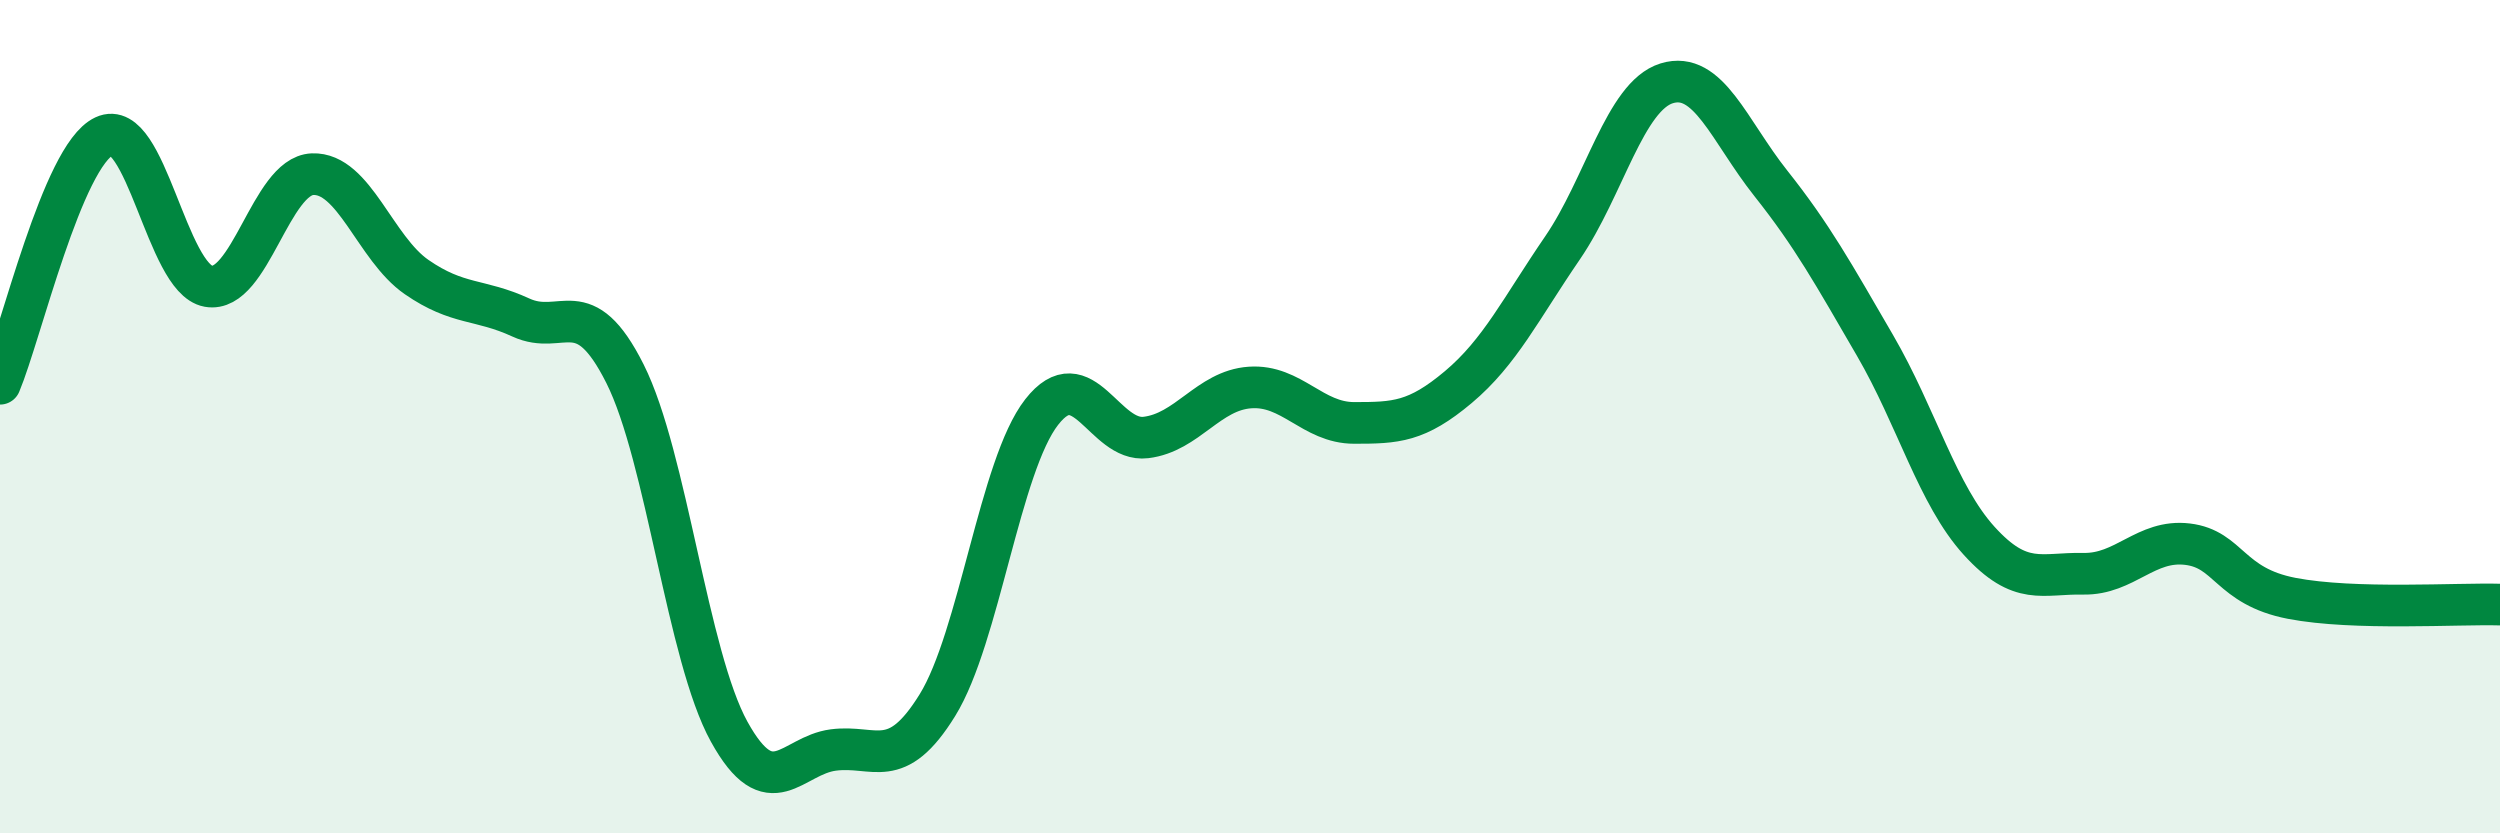 
    <svg width="60" height="20" viewBox="0 0 60 20" xmlns="http://www.w3.org/2000/svg">
      <path
        d="M 0,9.21 C 0.5,8.02 1.5,3.74 2.5,3.27 C 3.5,2.8 4,6.69 5,6.87 C 6,7.05 6.5,4.22 7.5,4.18 C 8.5,4.14 9,5.96 10,6.65 C 11,7.34 11.5,7.16 12.5,7.62 C 13.5,8.08 14,6.98 15,8.97 C 16,10.96 16.5,15.75 17.5,17.56 C 18.5,19.37 19,18.13 20,18 C 21,17.87 21.5,18.54 22.5,16.92 C 23.5,15.3 24,11.17 25,9.89 C 26,8.61 26.5,10.62 27.5,10.5 C 28.5,10.38 29,9.37 30,9.3 C 31,9.23 31.5,10.15 32.5,10.15 C 33.5,10.15 34,10.13 35,9.29 C 36,8.45 36.5,7.41 37.5,5.95 C 38.5,4.49 39,2.31 40,2 C 41,1.69 41.5,3.14 42.5,4.4 C 43.5,5.66 44,6.57 45,8.29 C 46,10.01 46.5,11.88 47.5,12.98 C 48.5,14.08 49,13.75 50,13.77 C 51,13.79 51.5,12.94 52.5,13.06 C 53.5,13.18 53.5,14.07 55,14.36 C 56.5,14.65 59,14.48 60,14.51L60 20L0 20Z"
        fill="#008740"
        opacity="0.1"
        stroke-linecap="round"
        stroke-linejoin="round"
      />
      <path
        d="M 0,9.21 C 0.5,8.02 1.5,3.74 2.5,3.27 C 3.5,2.8 4,6.69 5,6.87 C 6,7.05 6.5,4.22 7.5,4.18 C 8.5,4.14 9,5.96 10,6.65 C 11,7.34 11.5,7.16 12.5,7.62 C 13.5,8.08 14,6.98 15,8.97 C 16,10.96 16.5,15.75 17.5,17.56 C 18.5,19.37 19,18.13 20,18 C 21,17.87 21.5,18.54 22.5,16.92 C 23.5,15.3 24,11.17 25,9.89 C 26,8.61 26.5,10.62 27.5,10.5 C 28.5,10.38 29,9.37 30,9.3 C 31,9.23 31.5,10.15 32.5,10.15 C 33.5,10.15 34,10.13 35,9.29 C 36,8.45 36.5,7.41 37.5,5.95 C 38.5,4.49 39,2.31 40,2 C 41,1.69 41.5,3.14 42.5,4.4 C 43.5,5.66 44,6.57 45,8.29 C 46,10.01 46.5,11.88 47.5,12.98 C 48.5,14.08 49,13.75 50,13.77 C 51,13.79 51.5,12.94 52.5,13.06 C 53.5,13.18 53.5,14.07 55,14.36 C 56.5,14.65 59,14.48 60,14.51"
        stroke="#008740"
        stroke-width="1"
        fill="none"
        stroke-linecap="round"
        stroke-linejoin="round"
      />
    </svg>
  